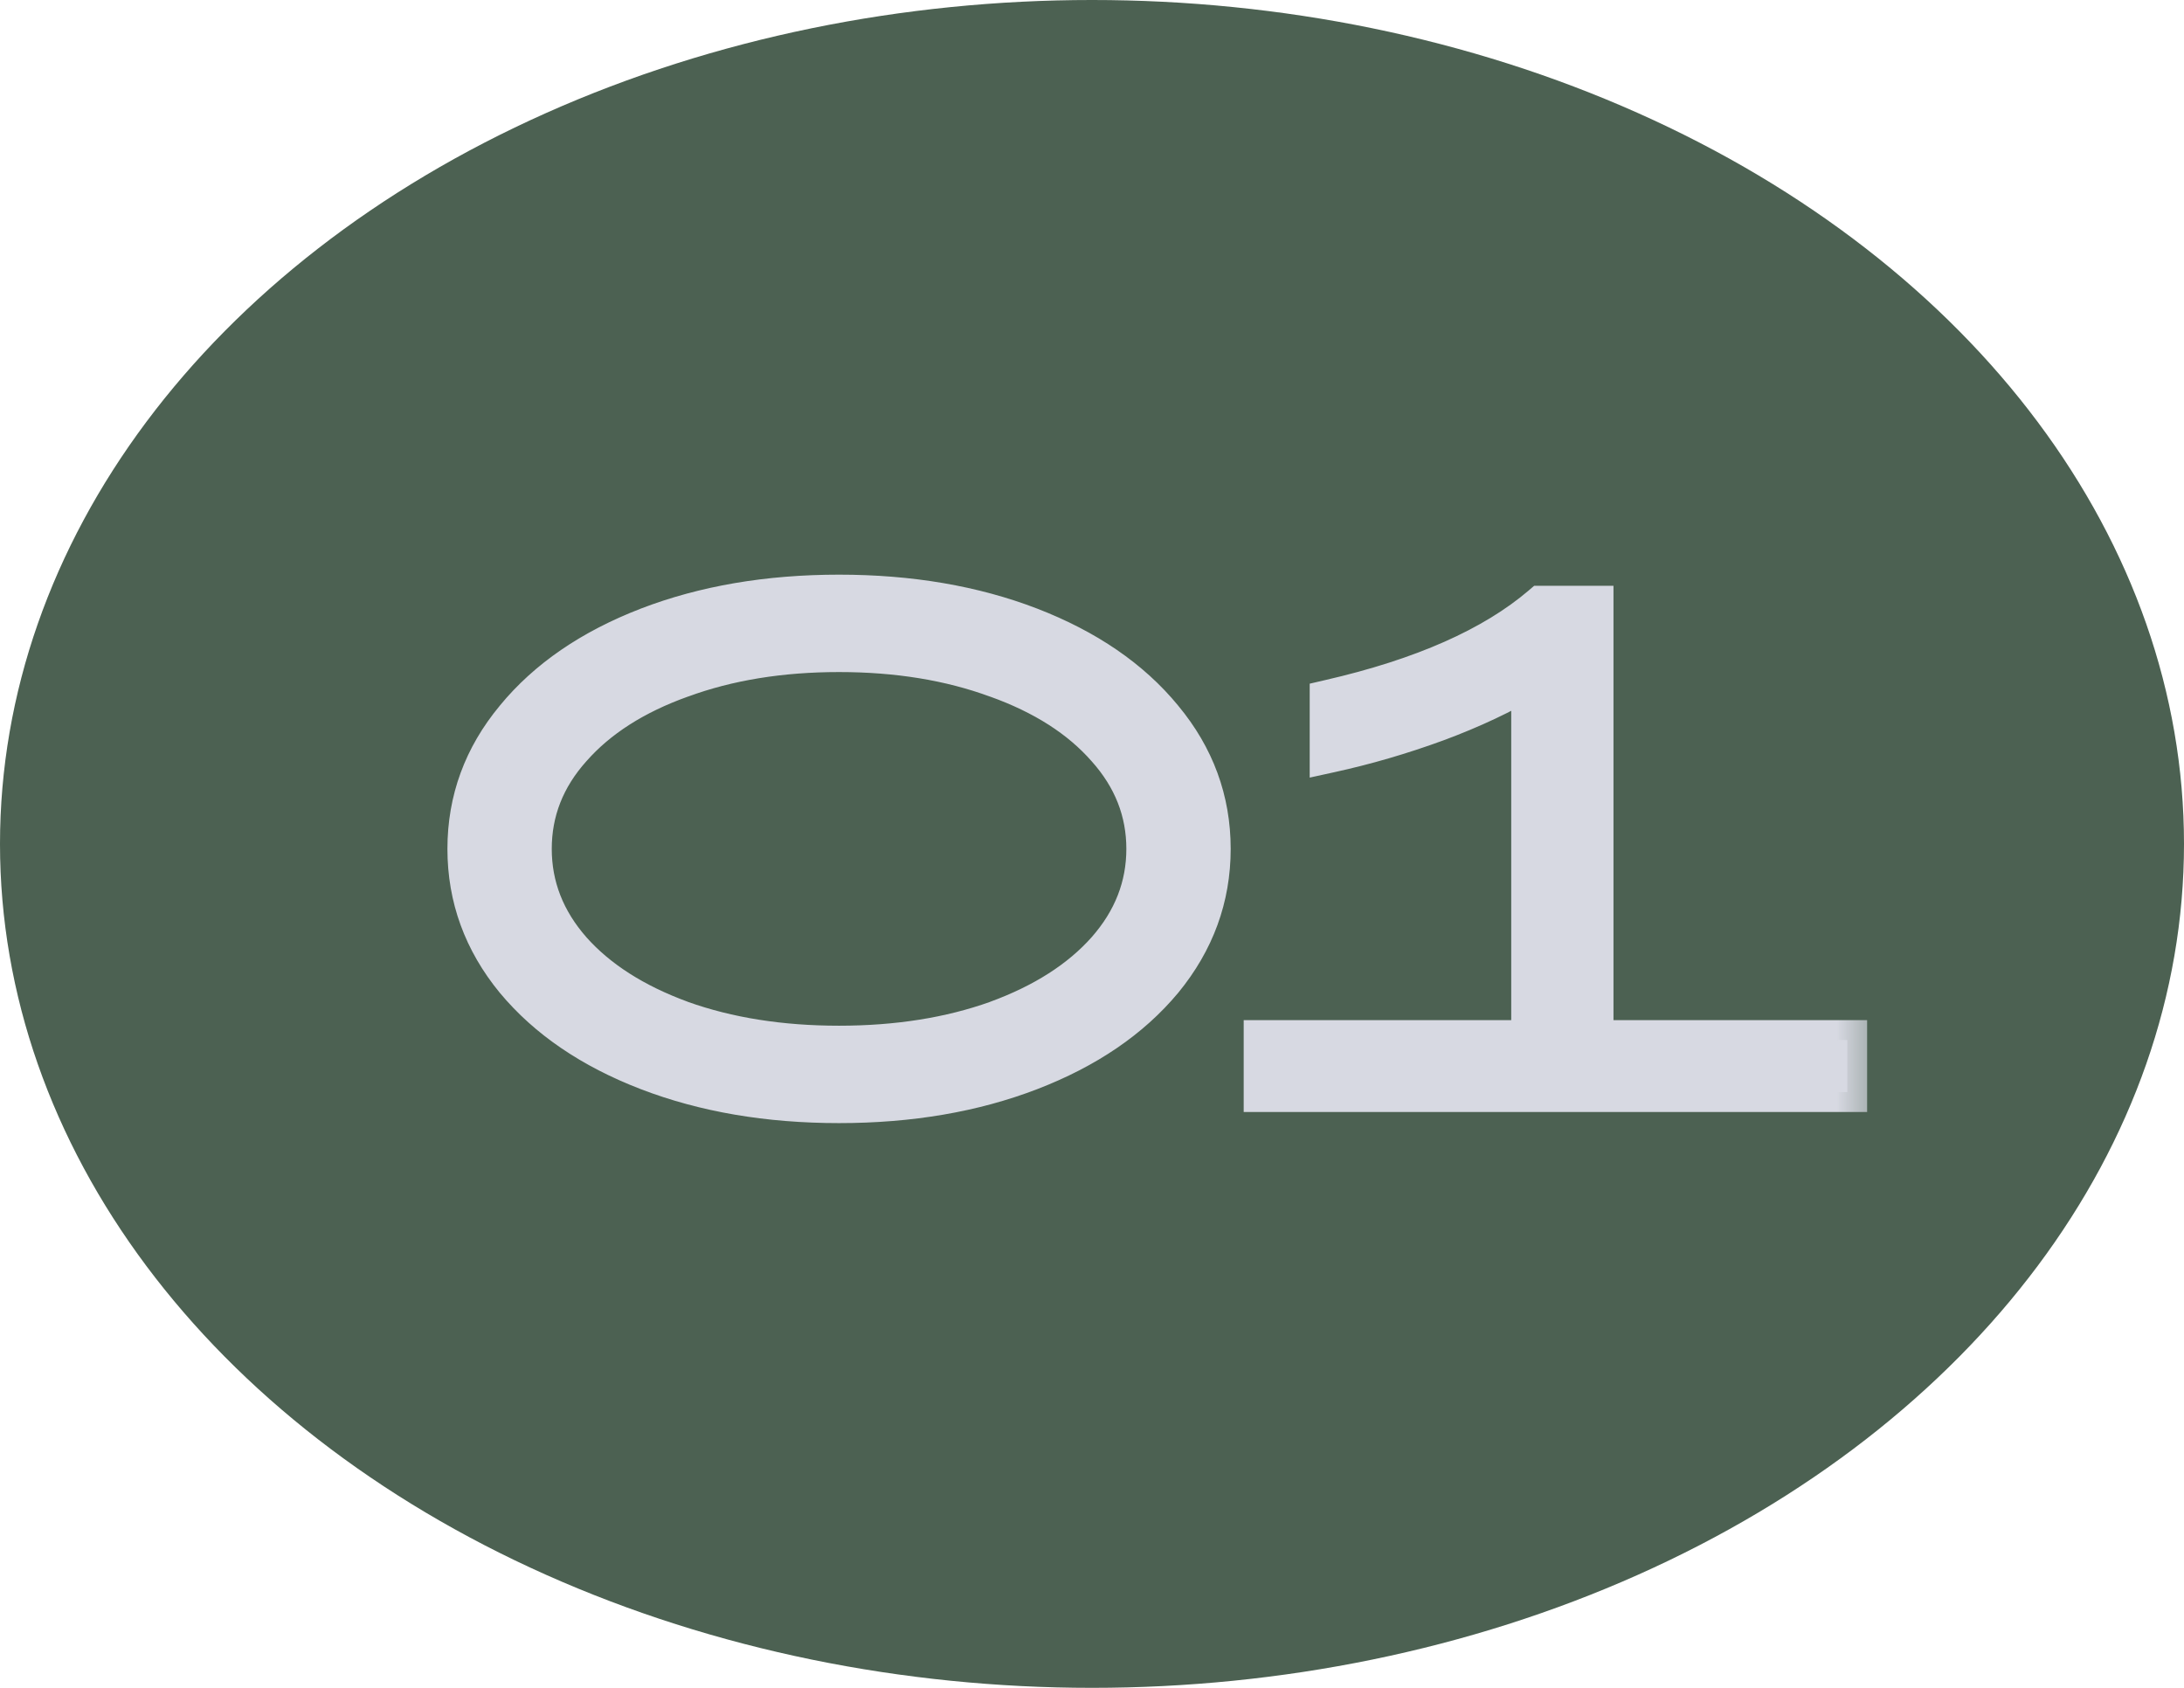 <?xml version="1.0" encoding="UTF-8"?> <svg xmlns="http://www.w3.org/2000/svg" width="22" height="17" viewBox="0 0 22 17" fill="none"><ellipse cx="11" cy="8.5" rx="11" ry="8.5" fill="#4C6152"></ellipse><mask id="path-2-outside-1_291_3255" maskUnits="userSpaceOnUse" x="4" y="5" width="15" height="7" fill="black"><rect fill="white" x="4" y="5" width="15" height="7"></rect><path d="M8.452 11.112C7.738 11.112 7.096 11.002 6.527 10.783C5.957 10.564 5.512 10.26 5.19 9.873C4.868 9.481 4.707 9.04 4.707 8.55C4.707 8.06 4.868 7.621 5.19 7.234C5.512 6.842 5.957 6.536 6.527 6.317C7.096 6.098 7.738 5.988 8.452 5.988C9.166 5.988 9.807 6.098 10.377 6.317C10.946 6.536 11.392 6.842 11.714 7.234C12.036 7.621 12.197 8.06 12.197 8.55C12.197 9.04 12.036 9.481 11.714 9.873C11.392 10.26 10.946 10.564 10.377 10.783C9.807 11.002 9.166 11.112 8.452 11.112ZM8.452 10.531C9.04 10.531 9.569 10.447 10.041 10.279C10.512 10.106 10.881 9.871 11.147 9.572C11.413 9.269 11.546 8.928 11.546 8.55C11.546 8.172 11.413 7.834 11.147 7.535C10.881 7.232 10.512 6.996 10.041 6.828C9.569 6.655 9.04 6.569 8.452 6.569C7.864 6.569 7.334 6.655 6.863 6.828C6.391 6.996 6.023 7.232 5.757 7.535C5.491 7.834 5.358 8.172 5.358 8.55C5.358 8.928 5.491 9.269 5.757 9.572C6.023 9.871 6.391 10.106 6.863 10.279C7.334 10.447 7.864 10.531 8.452 10.531ZM16.053 10.475H18.608V11H12.728V10.475H15.423V6.821C15.143 6.989 14.825 7.138 14.471 7.269C14.116 7.4 13.757 7.505 13.393 7.584V7.045C14.331 6.83 15.042 6.515 15.528 6.1H16.053V10.475Z"></path></mask><path d="M8.452 11.112C7.738 11.112 7.096 11.002 6.527 10.783C5.957 10.564 5.512 10.26 5.19 9.873C4.868 9.481 4.707 9.04 4.707 8.55C4.707 8.06 4.868 7.621 5.19 7.234C5.512 6.842 5.957 6.536 6.527 6.317C7.096 6.098 7.738 5.988 8.452 5.988C9.166 5.988 9.807 6.098 10.377 6.317C10.946 6.536 11.392 6.842 11.714 7.234C12.036 7.621 12.197 8.06 12.197 8.55C12.197 9.04 12.036 9.481 11.714 9.873C11.392 10.26 10.946 10.564 10.377 10.783C9.807 11.002 9.166 11.112 8.452 11.112ZM8.452 10.531C9.04 10.531 9.569 10.447 10.041 10.279C10.512 10.106 10.881 9.871 11.147 9.572C11.413 9.269 11.546 8.928 11.546 8.55C11.546 8.172 11.413 7.834 11.147 7.535C10.881 7.232 10.512 6.996 10.041 6.828C9.569 6.655 9.04 6.569 8.452 6.569C7.864 6.569 7.334 6.655 6.863 6.828C6.391 6.996 6.023 7.232 5.757 7.535C5.491 7.834 5.358 8.172 5.358 8.55C5.358 8.928 5.491 9.269 5.757 9.572C6.023 9.871 6.391 10.106 6.863 10.279C7.334 10.447 7.864 10.531 8.452 10.531ZM16.053 10.475H18.608V11H12.728V10.475H15.423V6.821C15.143 6.989 14.825 7.138 14.471 7.269C14.116 7.4 13.757 7.505 13.393 7.584V7.045C14.331 6.83 15.042 6.515 15.528 6.1H16.053V10.475Z" fill="#D7D9E2"></path><path d="M6.527 10.783L6.598 10.596L6.527 10.783ZM5.19 9.873L5.035 10L5.036 10.001L5.19 9.873ZM5.19 7.234L5.343 7.362L5.344 7.361L5.19 7.234ZM10.377 6.317L10.305 6.504L10.305 6.504L10.377 6.317ZM11.714 7.234L11.559 7.361L11.56 7.362L11.714 7.234ZM11.714 9.873L11.867 10.001L11.868 10L11.714 9.873ZM10.377 10.783L10.305 10.596L10.305 10.596L10.377 10.783ZM10.041 10.279L10.108 10.467L10.109 10.467L10.041 10.279ZM11.147 9.572L11.296 9.705L11.297 9.704L11.147 9.572ZM11.147 7.535L10.996 7.667L10.997 7.668L11.147 7.535ZM10.041 6.828L9.972 7.016L9.973 7.016L10.041 6.828ZM6.863 6.828L6.93 7.016L6.931 7.016L6.863 6.828ZM5.757 7.535L5.906 7.668L5.907 7.667L5.757 7.535ZM5.757 9.572L5.606 9.704L5.607 9.705L5.757 9.572ZM6.863 10.279L6.794 10.467L6.795 10.467L6.863 10.279ZM8.452 11.112V10.912C7.758 10.912 7.141 10.806 6.598 10.596L6.527 10.783L6.455 10.97C7.051 11.199 7.717 11.312 8.452 11.312V11.112ZM6.527 10.783L6.598 10.596C6.054 10.387 5.639 10.101 5.343 9.745L5.19 9.873L5.036 10.001C5.384 10.419 5.86 10.741 6.455 10.97L6.527 10.783ZM5.19 9.873L5.344 9.746C5.05 9.388 4.907 8.992 4.907 8.55H4.707H4.507C4.507 9.088 4.685 9.574 5.035 10L5.19 9.873ZM4.707 8.55H4.907C4.907 8.108 5.05 7.714 5.343 7.362L5.19 7.234L5.036 7.106C4.685 7.528 4.507 8.012 4.507 8.55H4.707ZM5.19 7.234L5.344 7.361C5.64 7.001 6.055 6.713 6.598 6.504L6.527 6.317L6.455 6.13C5.86 6.36 5.383 6.683 5.035 7.107L5.19 7.234ZM6.527 6.317L6.598 6.504C7.141 6.295 7.758 6.188 8.452 6.188V5.988V5.788C7.717 5.788 7.051 5.901 6.455 6.13L6.527 6.317ZM8.452 5.988V6.188C9.145 6.188 9.762 6.295 10.305 6.504L10.377 6.317L10.448 6.13C9.853 5.901 9.186 5.788 8.452 5.788V5.988ZM10.377 6.317L10.305 6.504C10.848 6.713 11.263 7.001 11.559 7.361L11.714 7.234L11.868 7.107C11.52 6.683 11.043 6.36 10.448 6.13L10.377 6.317ZM11.714 7.234L11.56 7.362C11.853 7.714 11.997 8.108 11.997 8.55H12.197H12.397C12.397 8.012 12.218 7.528 11.867 7.106L11.714 7.234ZM12.197 8.55H11.997C11.997 8.992 11.853 9.388 11.559 9.746L11.714 9.873L11.868 10C12.218 9.574 12.397 9.088 12.397 8.55H12.197ZM11.714 9.873L11.56 9.745C11.264 10.101 10.849 10.387 10.305 10.596L10.377 10.783L10.448 10.97C11.043 10.741 11.519 10.419 11.867 10.001L11.714 9.873ZM10.377 10.783L10.305 10.596C9.762 10.806 9.145 10.912 8.452 10.912V11.112V11.312C9.186 11.312 9.853 11.199 10.448 10.97L10.377 10.783ZM8.452 10.531V10.731C9.059 10.731 9.611 10.644 10.108 10.467L10.041 10.279L9.973 10.091C9.527 10.25 9.021 10.331 8.452 10.331V10.531ZM10.041 10.279L10.109 10.467C10.604 10.286 11.003 10.034 11.296 9.705L11.147 9.572L10.997 9.439C10.758 9.708 10.42 9.927 9.972 10.091L10.041 10.279ZM11.147 9.572L11.297 9.704C11.593 9.367 11.746 8.98 11.746 8.55H11.546H11.346C11.346 8.876 11.233 9.171 10.996 9.44L11.147 9.572ZM11.546 8.55H11.746C11.746 8.12 11.592 7.735 11.296 7.402L11.147 7.535L10.997 7.668C11.233 7.932 11.346 8.224 11.346 8.55H11.546ZM11.147 7.535L11.297 7.403C11.004 7.069 10.604 6.816 10.108 6.64L10.041 6.828L9.973 7.016C10.42 7.176 10.758 7.395 10.996 7.667L11.147 7.535ZM10.041 6.828L10.109 6.64C9.613 6.458 9.059 6.369 8.452 6.369V6.569V6.769C9.02 6.769 9.526 6.852 9.972 7.016L10.041 6.828ZM8.452 6.569V6.369C7.844 6.369 7.291 6.458 6.794 6.64L6.863 6.828L6.931 7.016C7.377 6.852 7.883 6.769 8.452 6.769V6.569ZM6.863 6.828L6.795 6.64C6.3 6.816 5.899 7.069 5.606 7.403L5.757 7.535L5.907 7.667C6.146 7.395 6.483 7.176 6.93 7.016L6.863 6.828ZM5.757 7.535L5.607 7.402C5.311 7.735 5.158 8.12 5.158 8.55H5.358H5.558C5.558 8.224 5.67 7.932 5.906 7.668L5.757 7.535ZM5.358 8.55H5.158C5.158 8.98 5.311 9.367 5.606 9.704L5.757 9.572L5.907 9.44C5.671 9.171 5.558 8.876 5.558 8.55H5.358ZM5.757 9.572L5.607 9.705C5.9 10.034 6.299 10.286 6.794 10.467L6.863 10.279L6.931 10.091C6.483 9.927 6.145 9.708 5.906 9.439L5.757 9.572ZM6.863 10.279L6.795 10.467C7.292 10.644 7.845 10.731 8.452 10.731V10.531V10.331C7.883 10.331 7.376 10.25 6.93 10.091L6.863 10.279ZM16.053 10.475H15.853V10.675H16.053V10.475ZM18.608 10.475H18.808V10.275H18.608V10.475ZM18.608 11V11.2H18.808V11H18.608ZM12.728 11H12.528V11.2H12.728V11ZM12.728 10.475V10.275H12.528V10.475H12.728ZM15.423 10.475V10.675H15.623V10.475H15.423ZM15.423 6.821H15.623V6.468L15.32 6.649L15.423 6.821ZM14.471 7.269L14.402 7.081L14.402 7.081L14.471 7.269ZM13.393 7.584H13.193V7.832L13.435 7.779L13.393 7.584ZM13.393 7.045L13.348 6.85L13.193 6.886V7.045H13.393ZM15.528 6.1V5.9H15.454L15.398 5.948L15.528 6.1ZM16.053 6.1H16.253V5.9H16.053V6.1ZM16.053 10.475V10.675H18.608V10.475V10.275H16.053V10.475ZM18.608 10.475H18.408V11H18.608H18.808V10.475H18.608ZM18.608 11V10.8H12.728V11V11.2H18.608V11ZM12.728 11H12.928V10.475H12.728H12.528V11H12.728ZM12.728 10.475V10.675H15.423V10.475V10.275H12.728V10.475ZM15.423 10.475H15.623V6.821H15.423H15.223V10.475H15.423ZM15.423 6.821L15.32 6.649C15.052 6.81 14.746 6.954 14.402 7.081L14.471 7.269L14.54 7.457C14.904 7.322 15.233 7.168 15.525 6.992L15.423 6.821ZM14.471 7.269L14.402 7.081C14.055 7.209 13.705 7.311 13.35 7.389L13.393 7.584L13.435 7.779C13.808 7.698 14.177 7.59 14.54 7.457L14.471 7.269ZM13.393 7.584H13.593V7.045H13.393H13.193V7.584H13.393ZM13.393 7.045L13.437 7.24C14.392 7.021 15.138 6.696 15.658 6.252L15.528 6.1L15.398 5.948C14.946 6.334 14.269 6.639 13.348 6.85L13.393 7.045ZM15.528 6.1V6.3H16.053V6.1V5.9H15.528V6.1ZM16.053 6.1H15.853V10.475H16.053H16.253V6.1H16.053Z" fill="#D7D9E2" mask="url(#path-2-outside-1_291_3255)"></path></svg> 